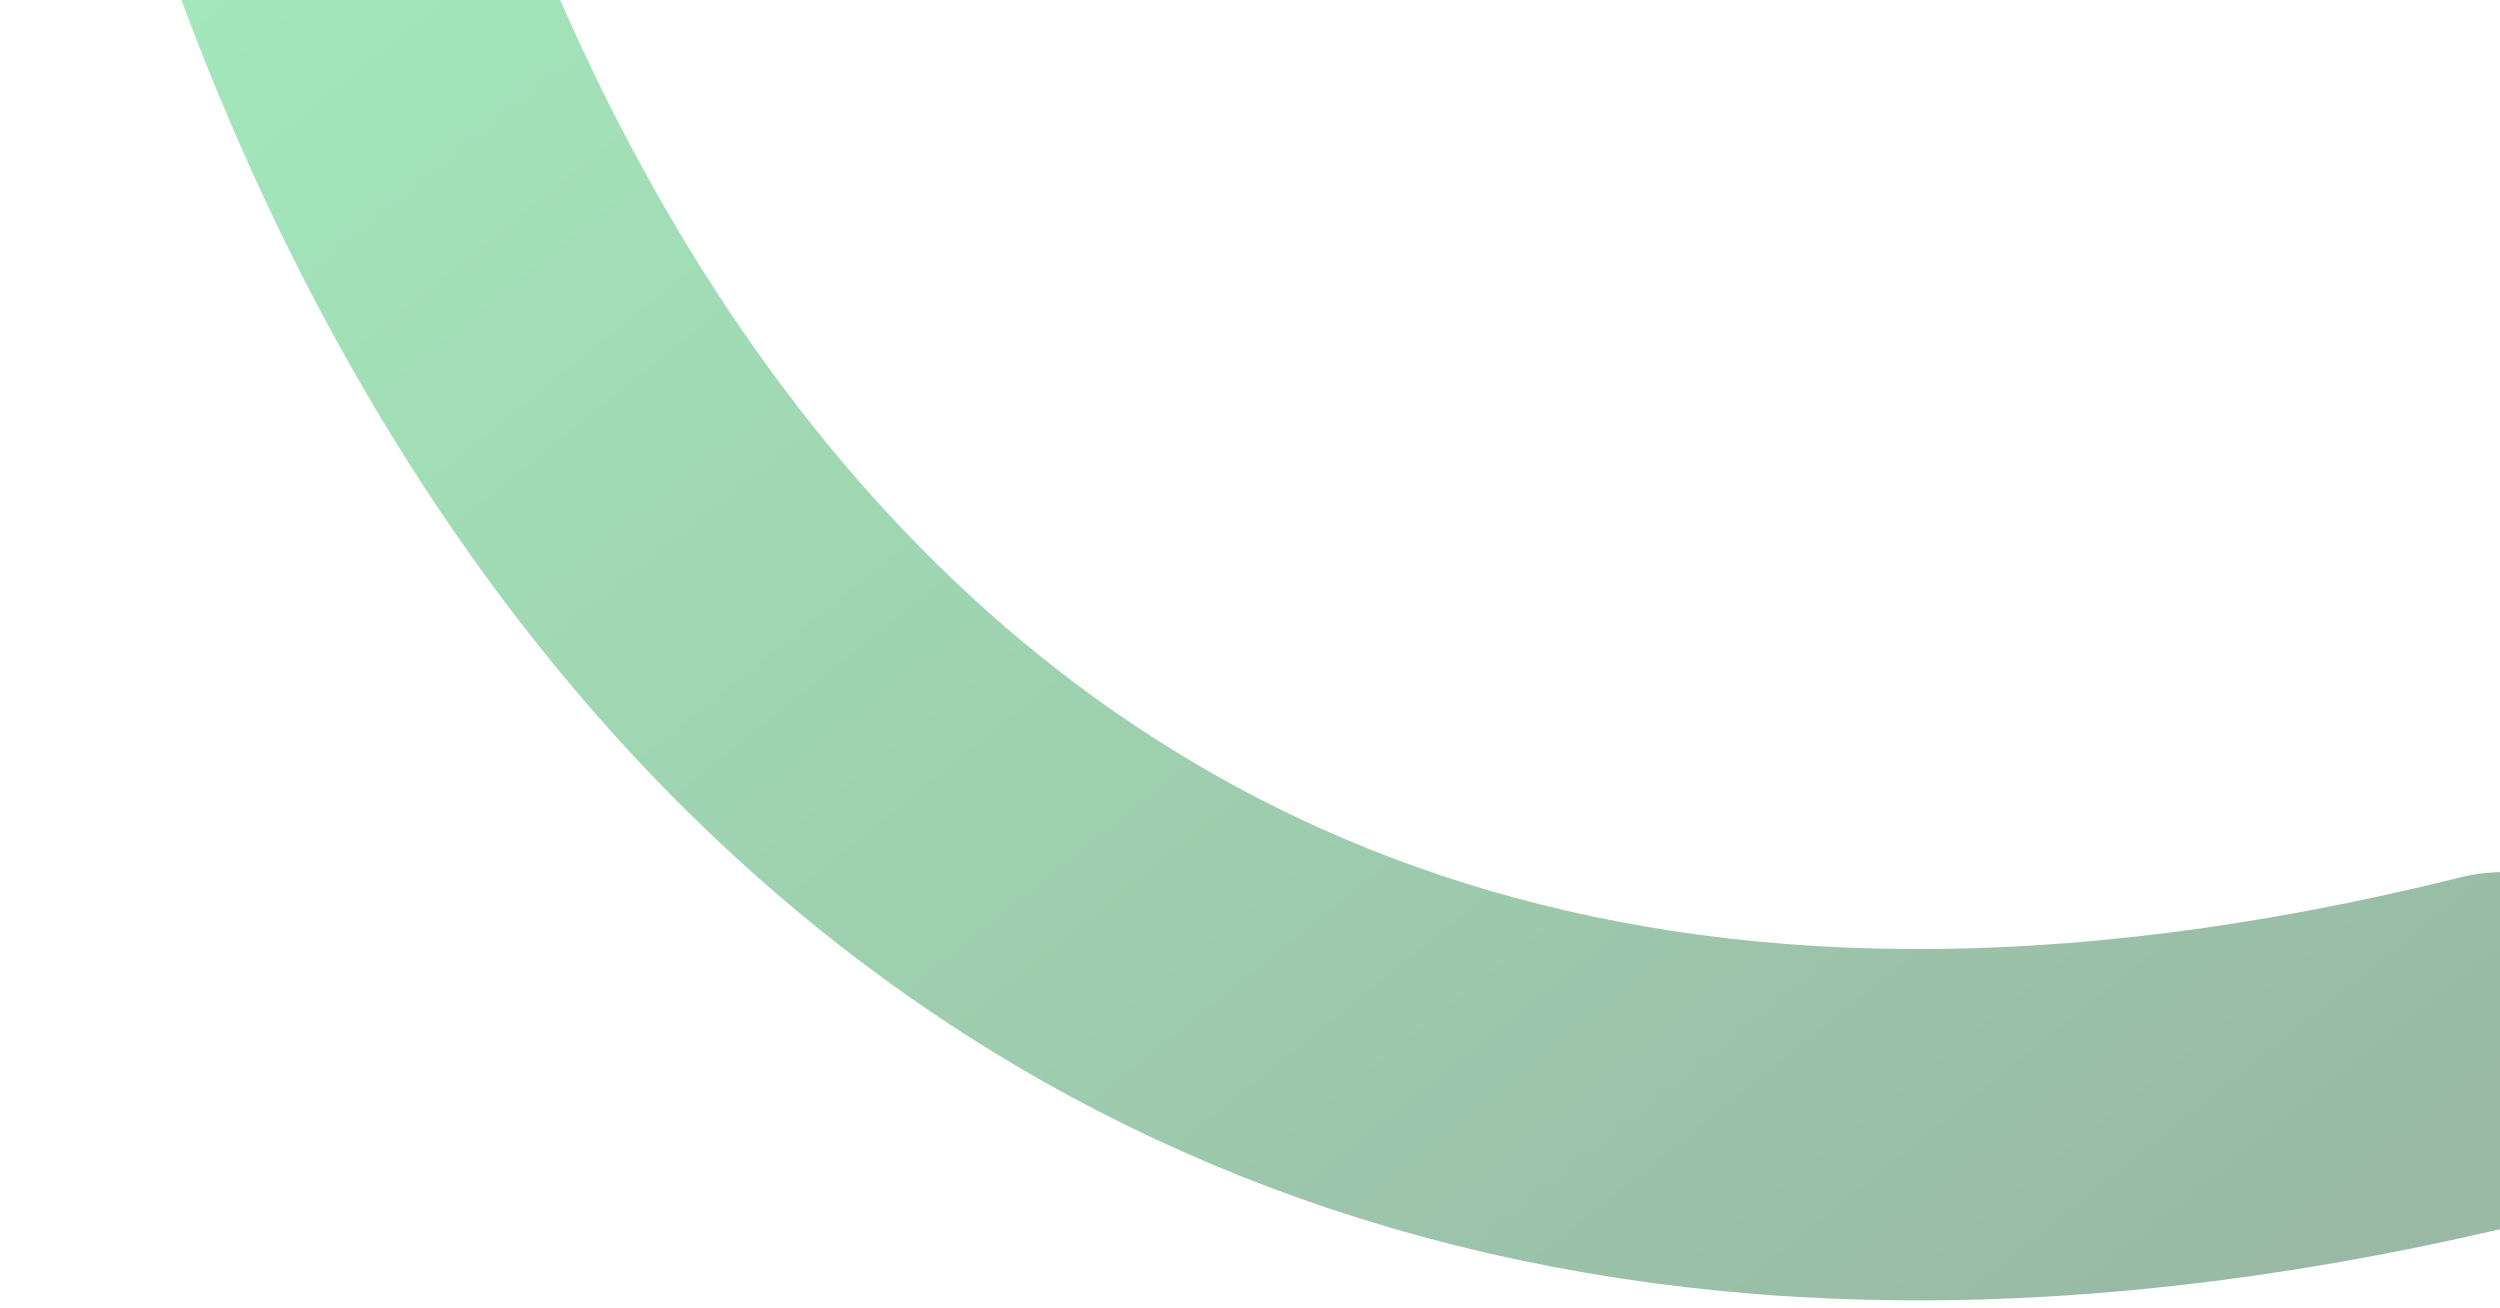 <svg width="302" height="158" viewBox="0 0 302 158" fill="none" xmlns="http://www.w3.org/2000/svg">
<path opacity="0.4" d="M22.031 -100C27.818 -2.658 91.993 178.935 302.392 126.569" stroke="url(#paint0_linear_504_1558)" stroke-width="42.441" stroke-linecap="round"/>
<defs>
<linearGradient id="paint0_linear_504_1558" x1="-9.449" y1="-144.883" x2="263.237" y2="194.662" gradientUnits="userSpaceOnUse">
<stop stop-color="#1ED760"/>
<stop offset="0.195" stop-color="#1ED760"/>
<stop offset="0.943" stop-color="#00501C"/>
</linearGradient>
</defs>
</svg>
